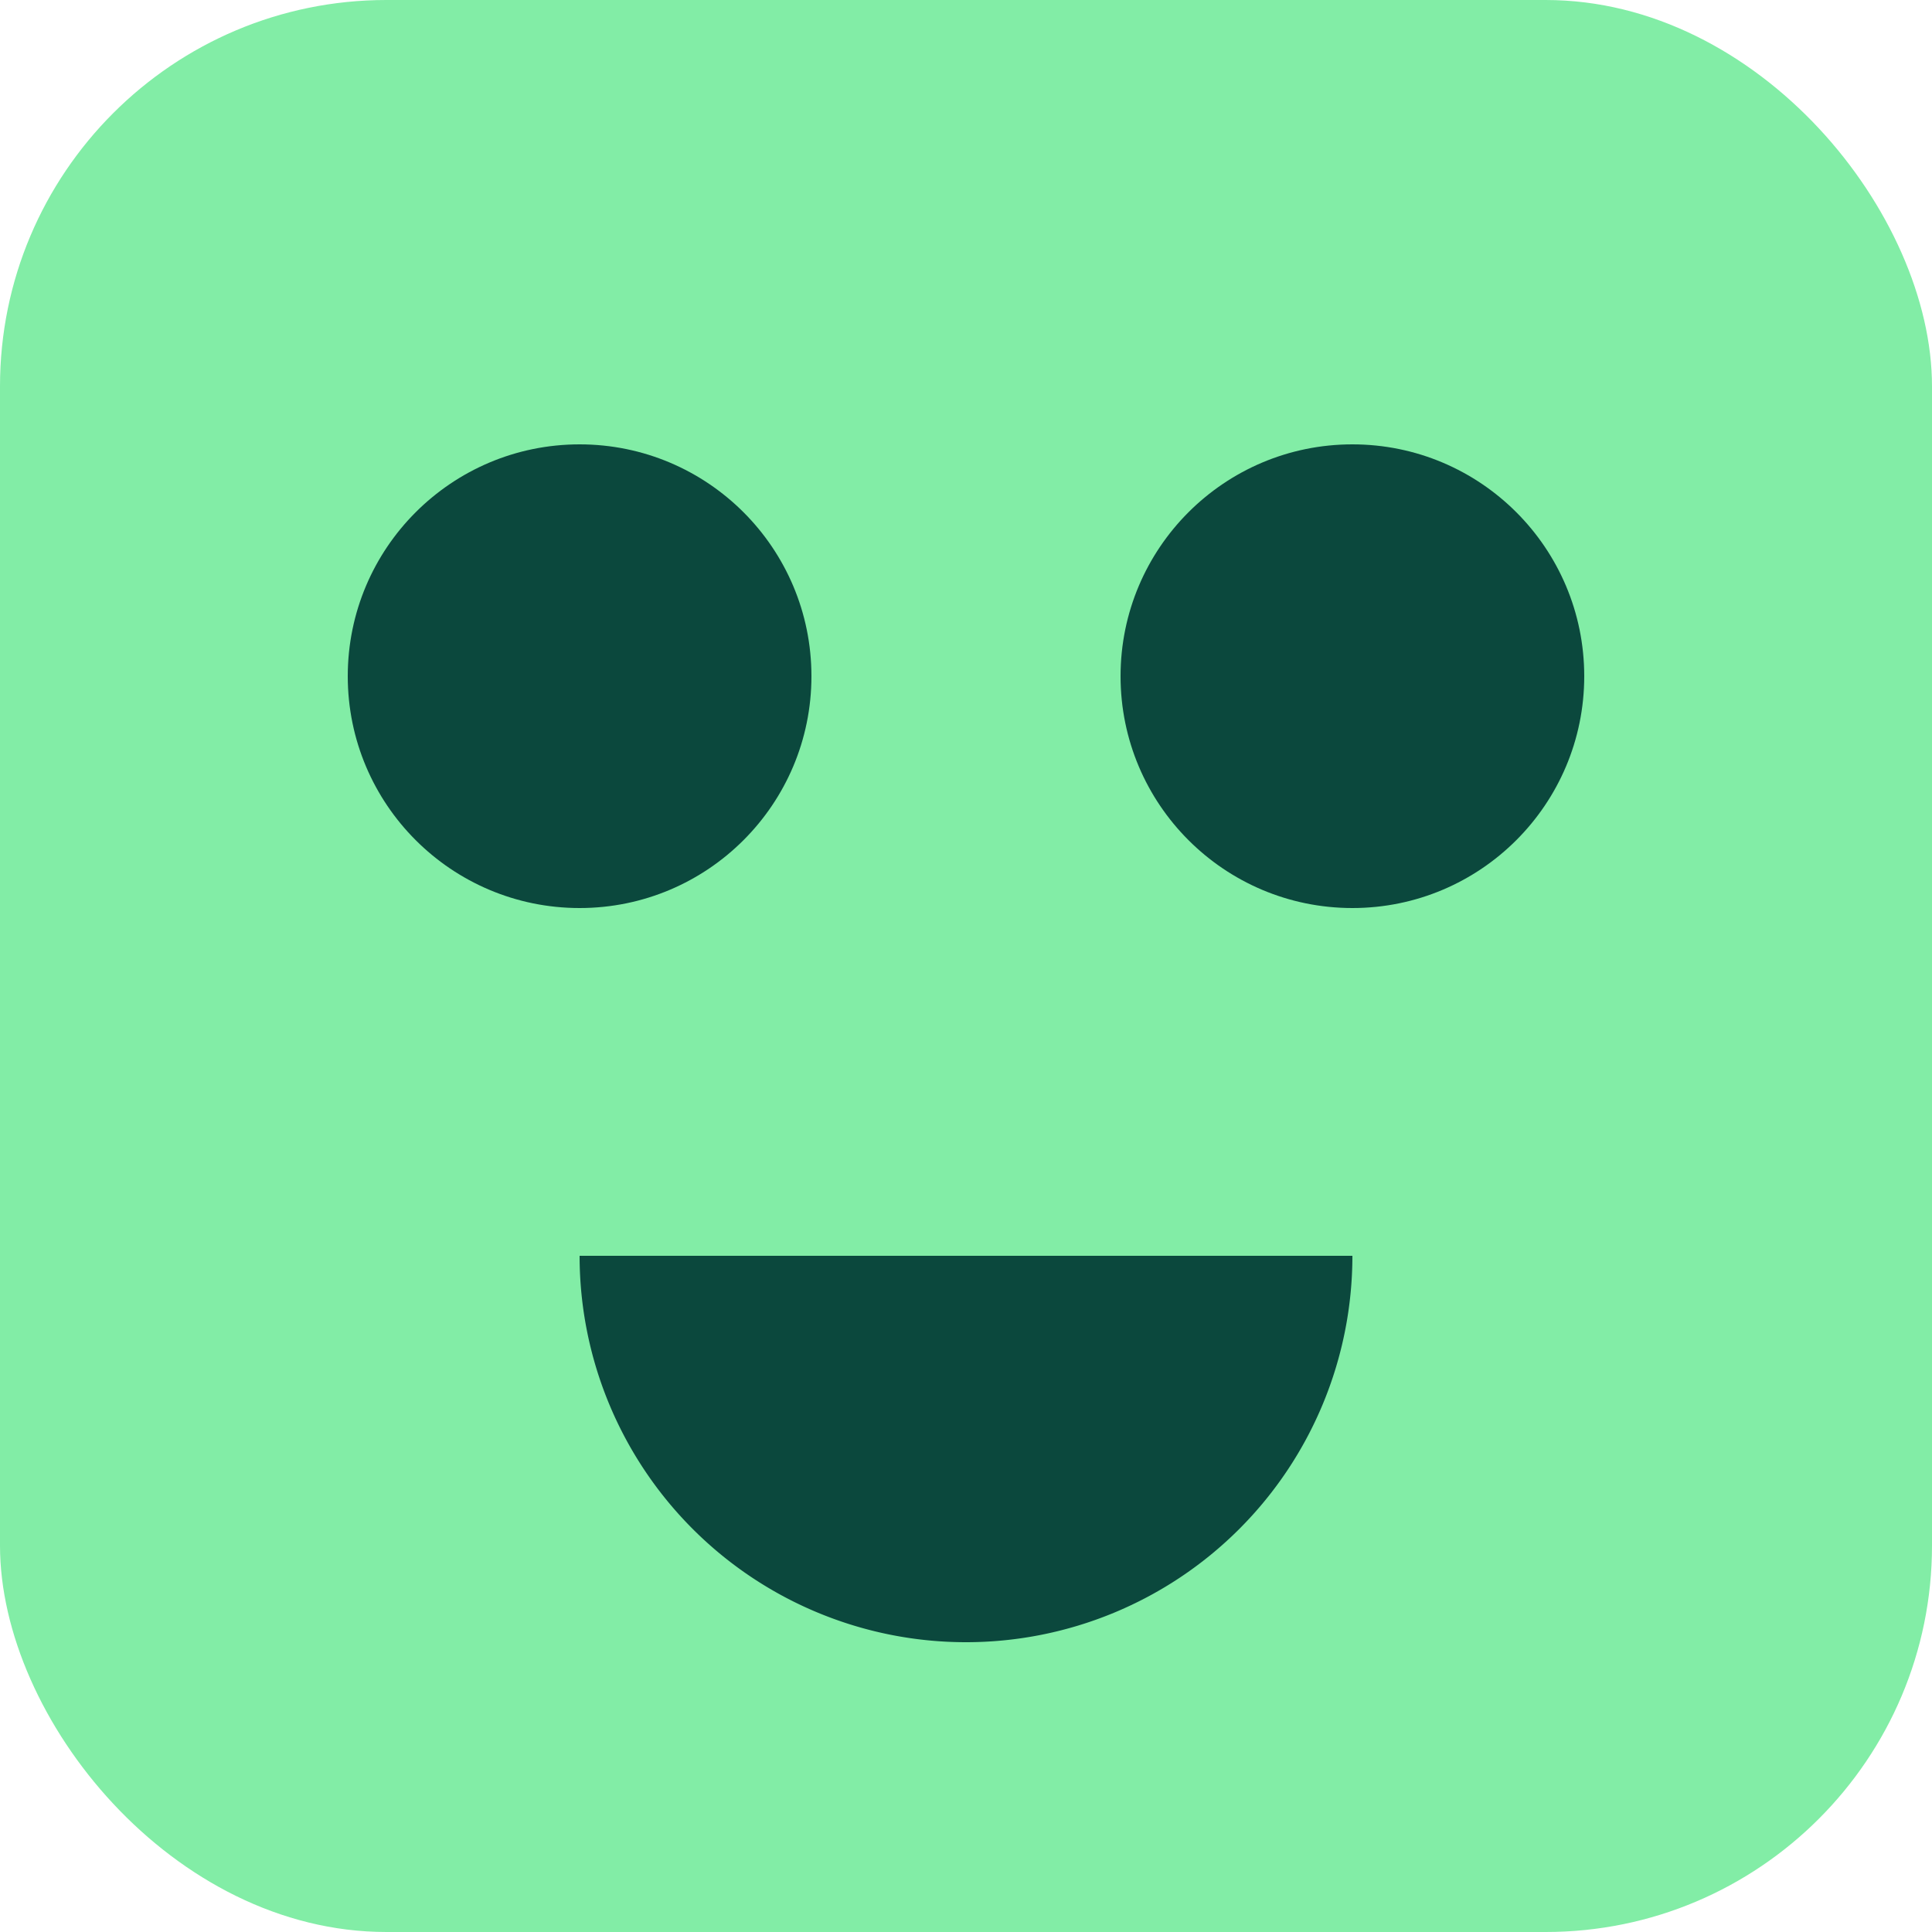 <svg viewBox="0 0 100 100" fill="none" xmlns="http://www.w3.org/2000/svg">
  <rect width="100" height="100" rx="20" fill="#82eda6"/>
  <circle cx="30" cy="35" r="12" fill="rgb(11, 72, 61)"/>
  <circle cx="70" cy="35" r="12" fill="rgb(11, 72, 61)"/>
  <path d="M 30 65 A 20 20 0 0 0 70 65" fill="rgb(11, 72, 61)"/>
</svg>

